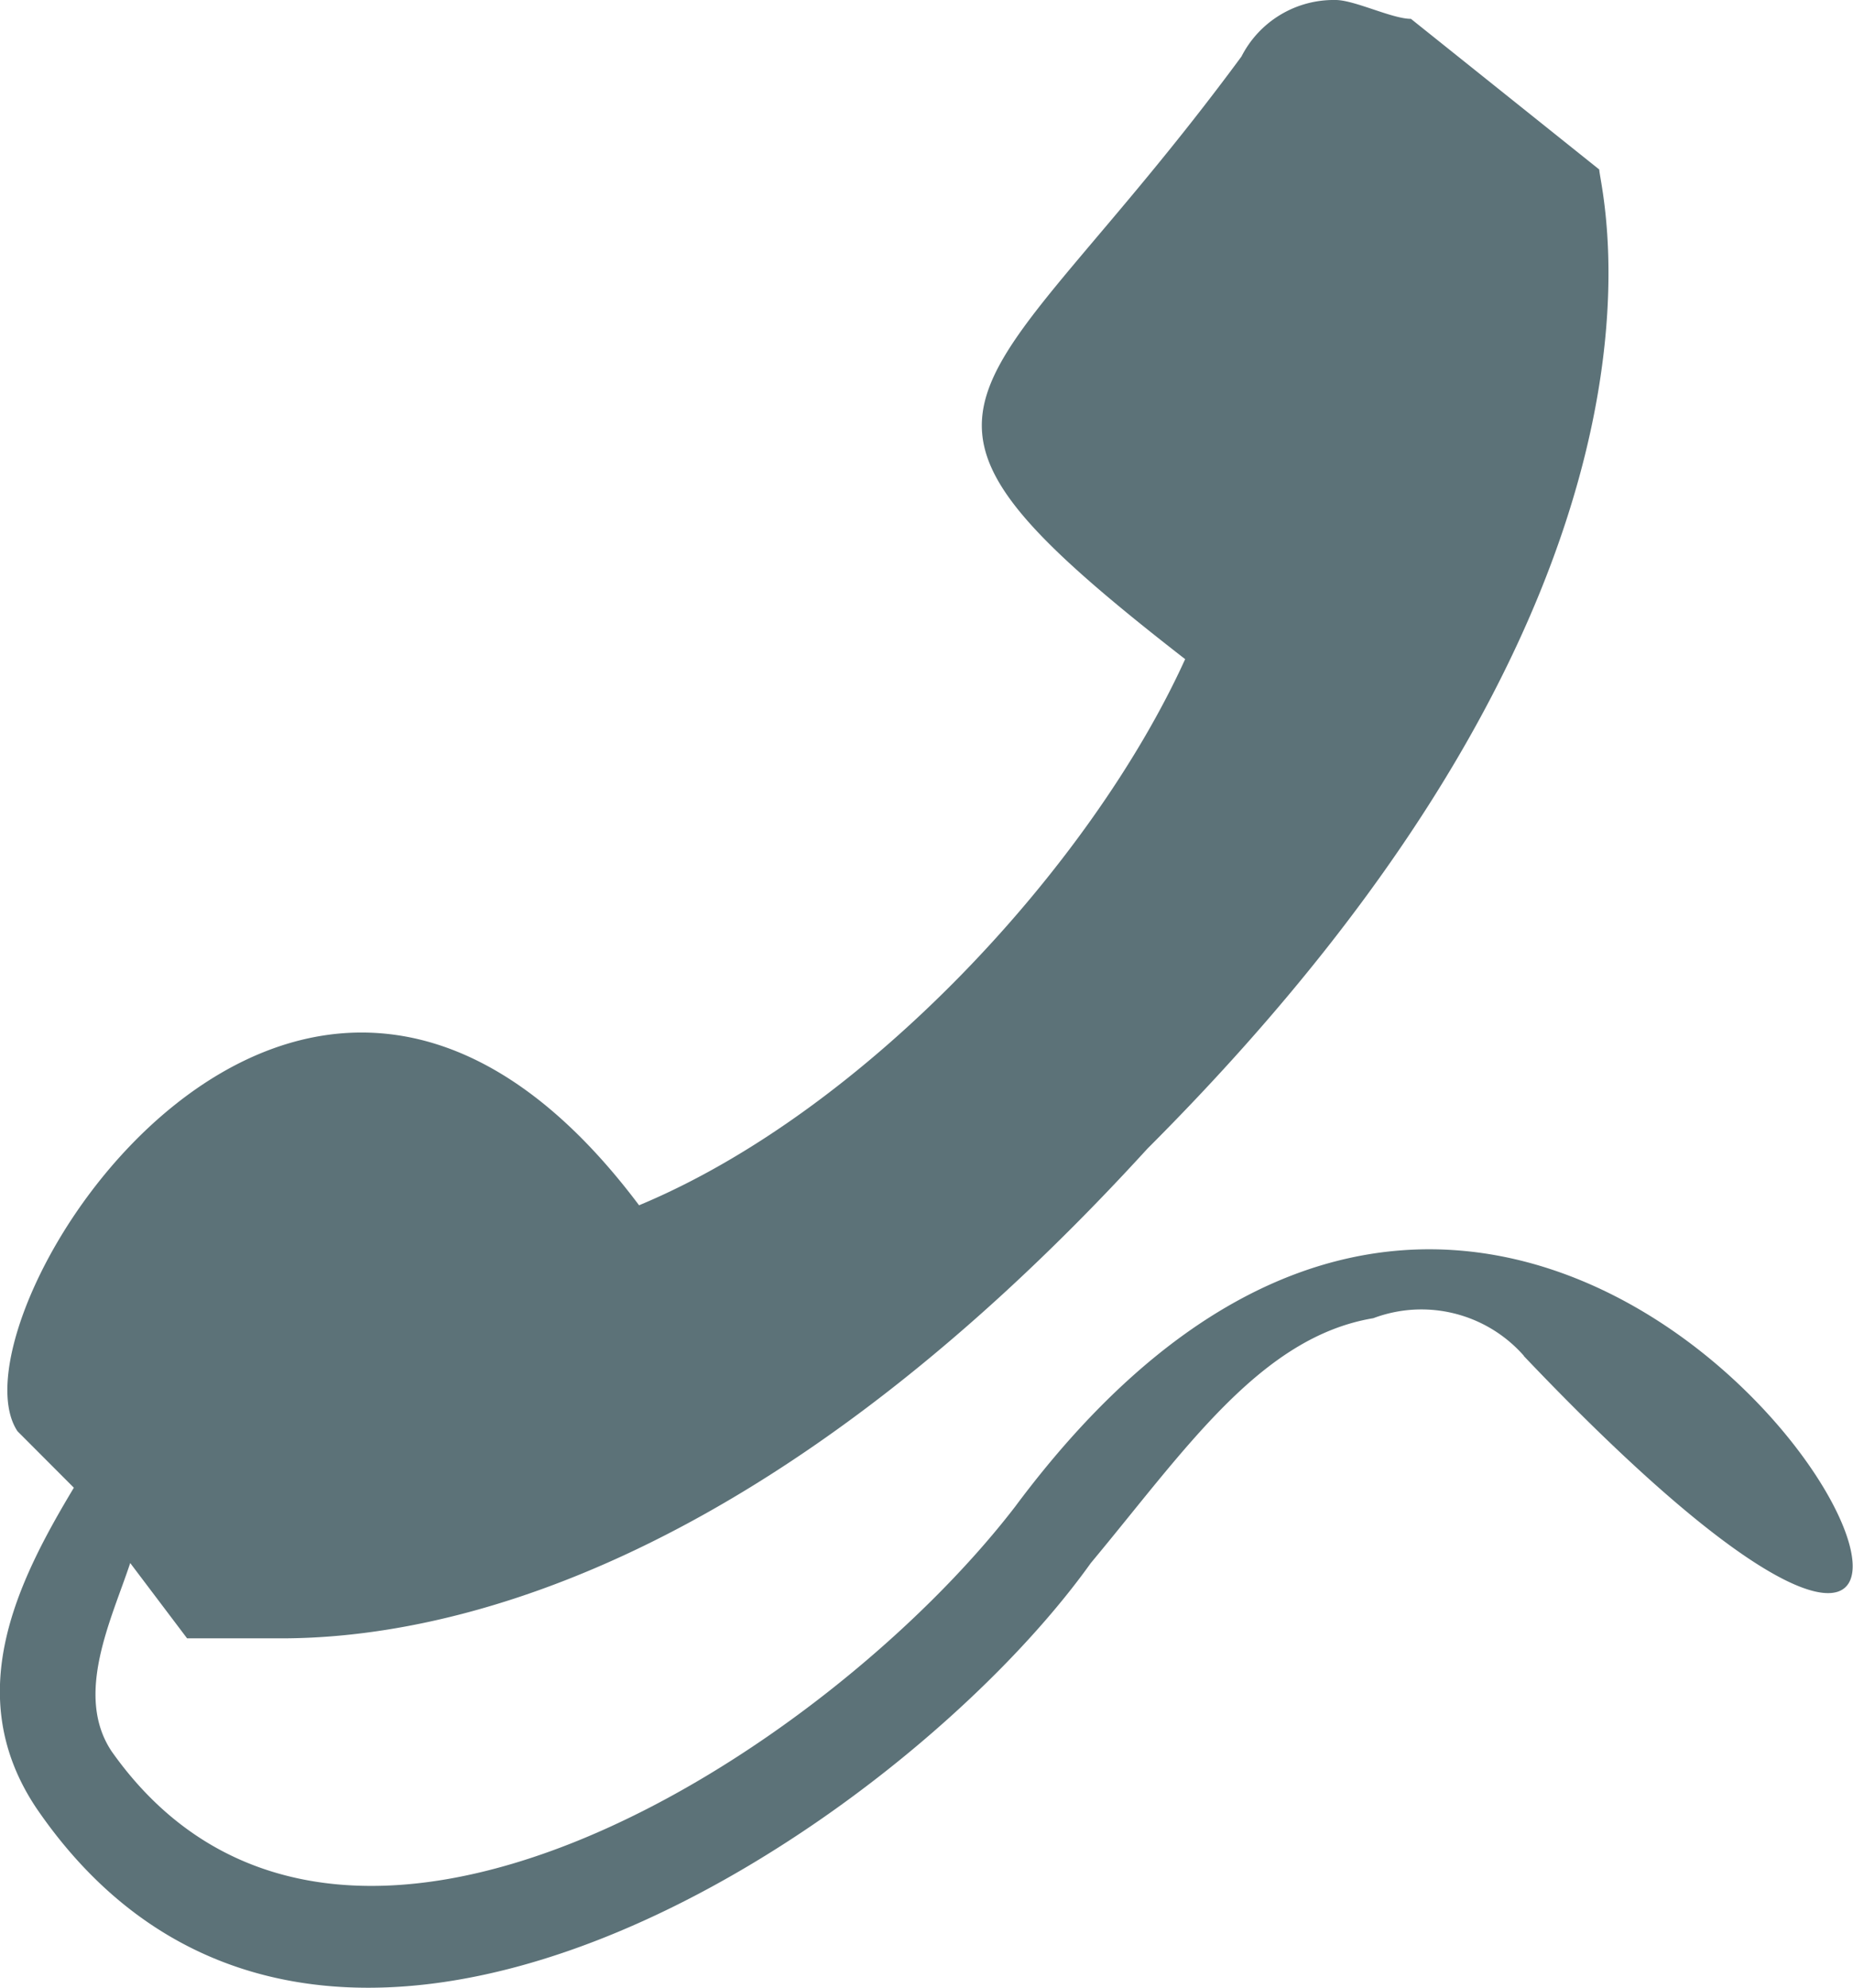 <svg xmlns="http://www.w3.org/2000/svg" viewBox="11842 6831.006 35.476 38.054"><defs><style>.a{fill:#5c7278;fill-rule:evenodd;}</style></defs><g transform="translate(11842 6831.006)"><path class="a" d="M29.183,25.957a2.612,2.612,0,0,0-2.884-.721c-2.163.361-3.605,2.524-5.408,4.687C17.286,34.97,6.11,42.541.7,34.61c-1.442-2.163-.361-4.326.721-6.129L.342,27.4c-1.442-2.163,5.408-12.979,11.9-4.326,4.326-1.8,8.652-6.489,10.455-10.455C16.2,7.571,18.728,7.931,23.775,1.082A1.983,1.983,0,0,1,25.578,0c.361,0,1.082.361,1.442.361l3.605,2.884h0c0,.361,2.163,7.931-8.652,18.747-7.571,8.292-13.7,9.373-16.584,9.373h-1.8L2.5,29.923C2.144,31,1.423,32.446,2.144,33.528c4.326,6.129,13.7,0,17.3-4.687,11.537-15.5,23.794,11.9,9.734-2.884Z" transform="translate(-0.007)"/></g></svg>